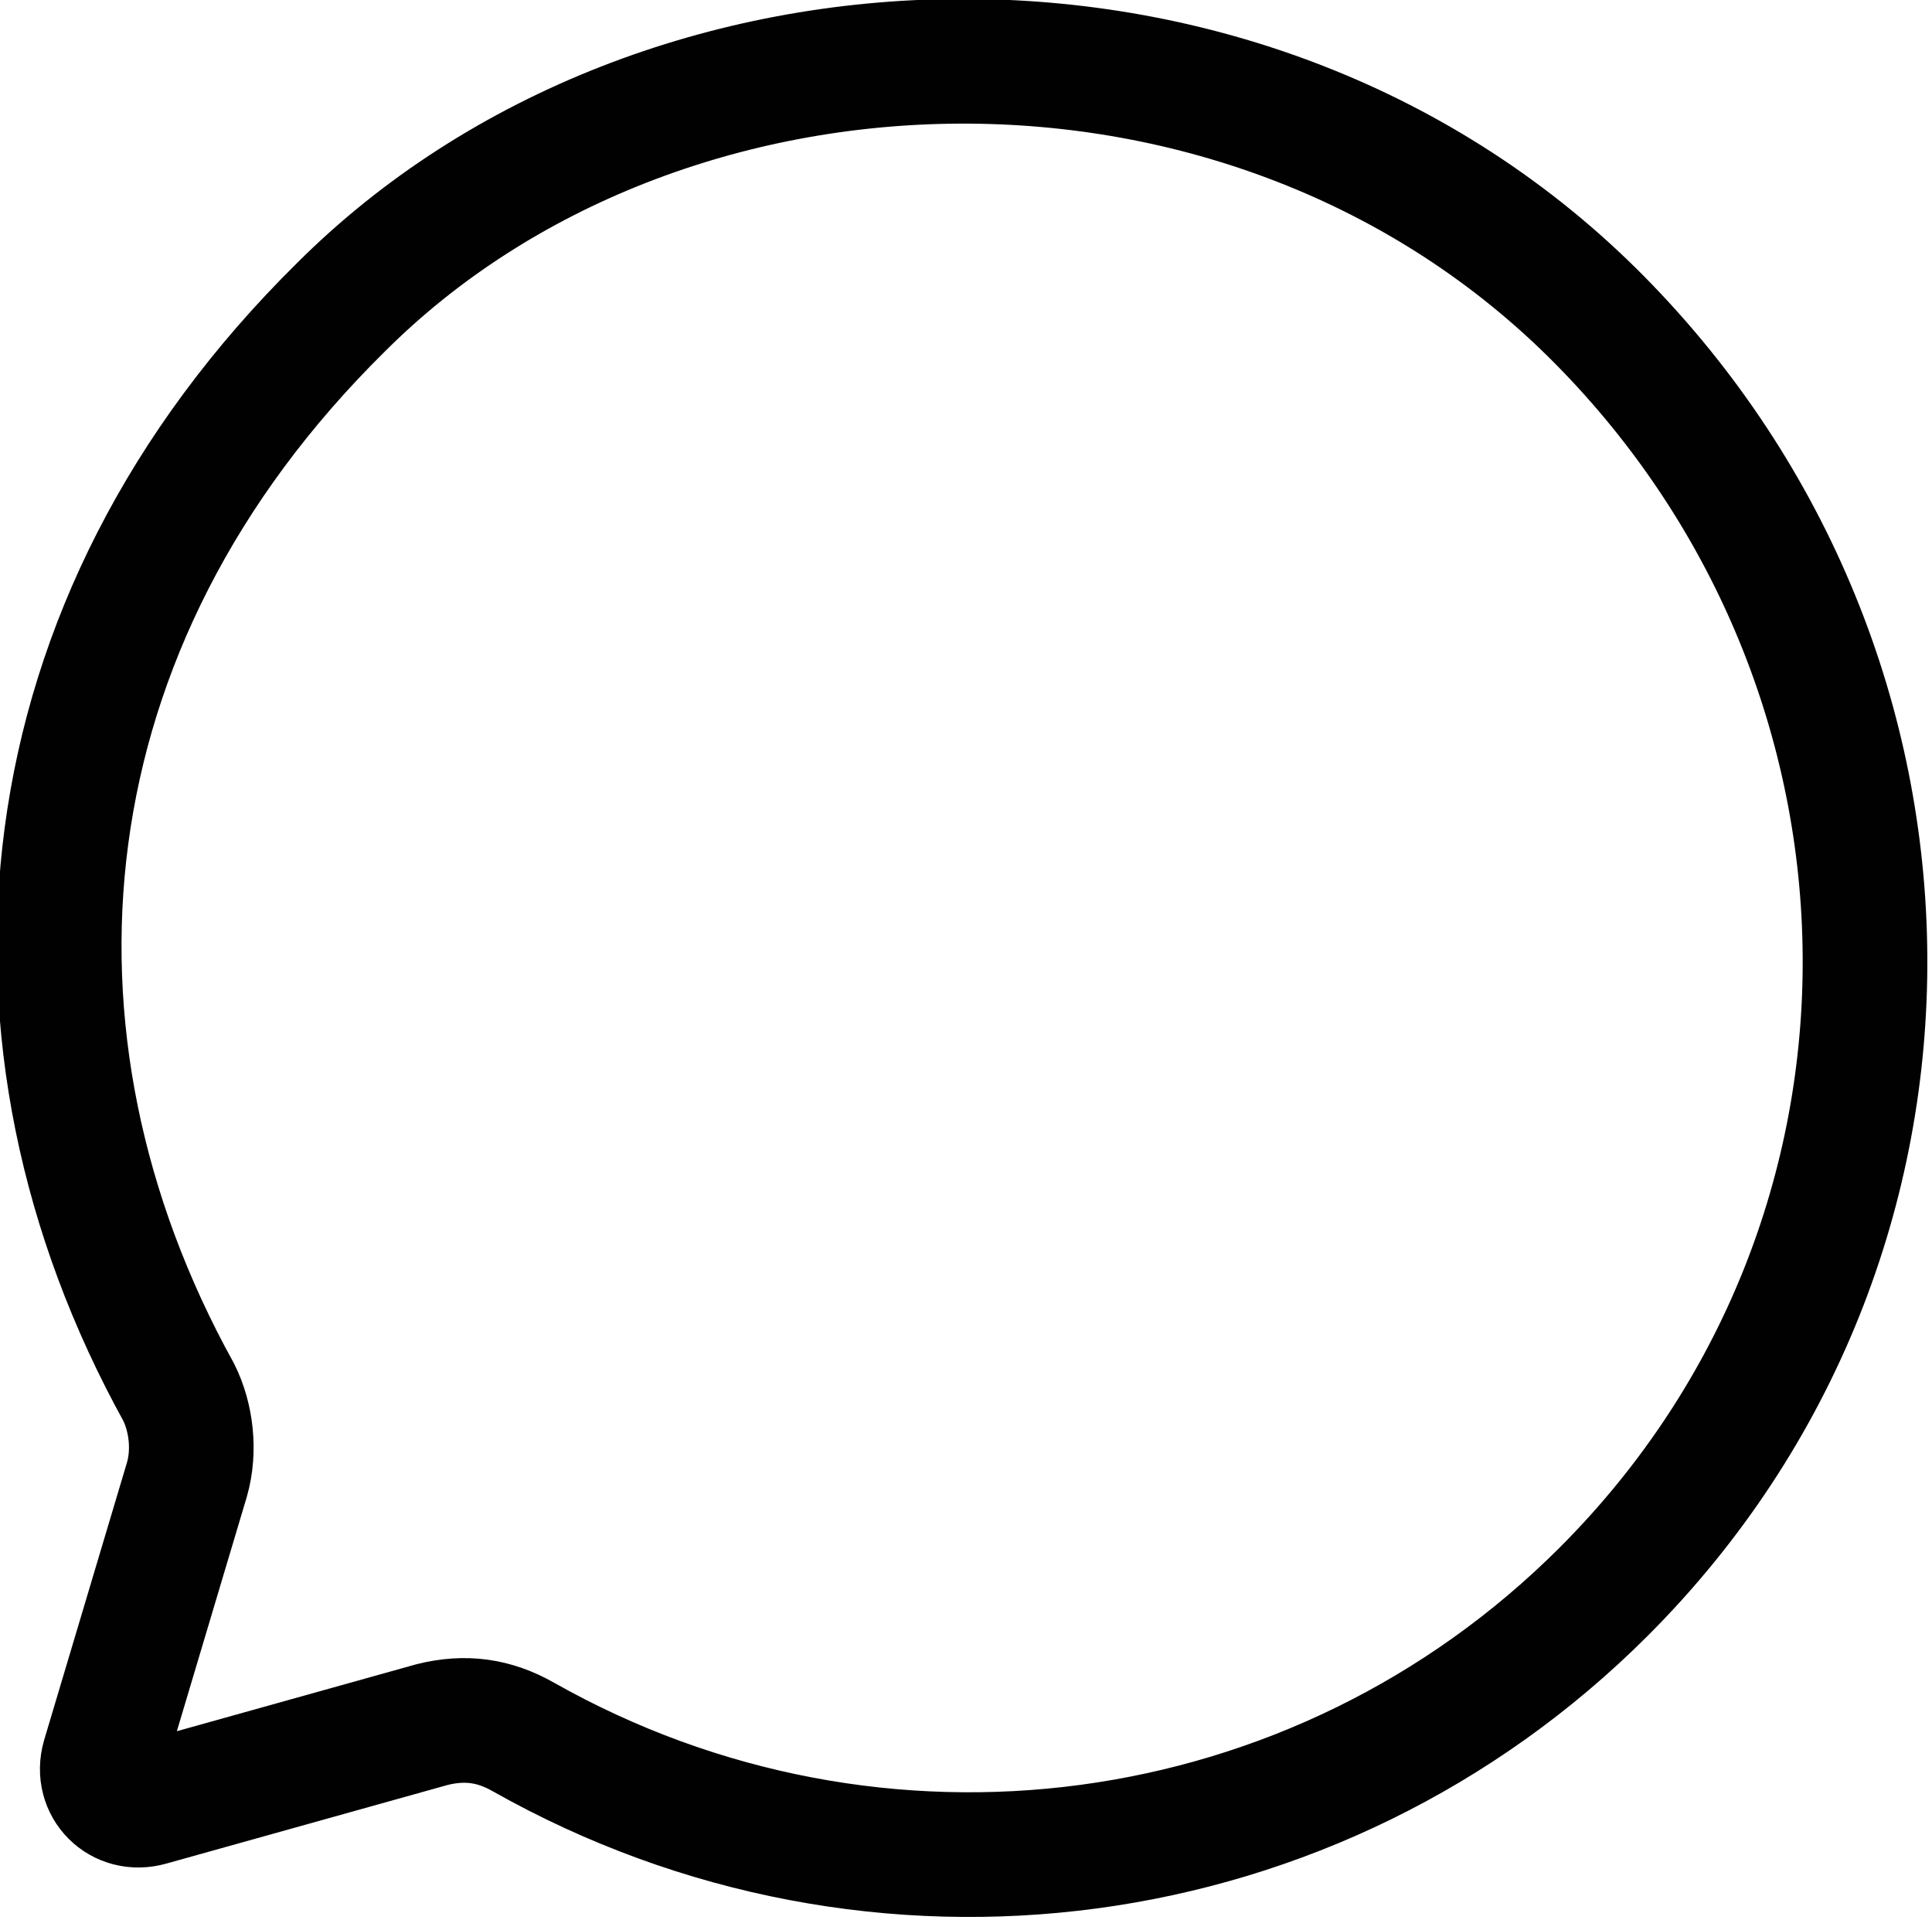 <?xml version="1.0" encoding="utf-8"?>
<!-- Generator: Adobe Illustrator 28.1.0, SVG Export Plug-In . SVG Version: 6.00 Build 0)  -->
<svg version="1.1" id="uuid-5d5c299c-6554-43dd-9a62-c7a62c89a421"
	 xmlns="http://www.w3.org/2000/svg" xmlns:xlink="http://www.w3.org/1999/xlink" x="0px" y="0px" viewBox="0 0 46.5 46.2"
	 style="enable-background:new 0 0 46.5 46.2;" xml:space="preserve">
<style type="text/css">
	.st0{fill:none;stroke:#010101;stroke-width:3;stroke-miterlimit:10;}
</style>
<path id="uuid-77b8e00c-cd1f-4e2c-a843-09d1ff0e564b" class="st0" d="M38.6,38.3c-6.9,6.9-17.5,8.3-26,3.5c-0.7-0.4-1.4-0.5-2.2-0.3
	l-6.8,1.9c-0.7,0.2-1.3-0.4-1.1-1.1l2-6.7c0.2-0.7,0.1-1.5-0.2-2.1C-0.4,25,0.5,15,8.2,7.4c7.7-7.7,21.9-8.2,30.3,0.3
	S47.1,29.8,38.6,38.3z"/>
</svg>
